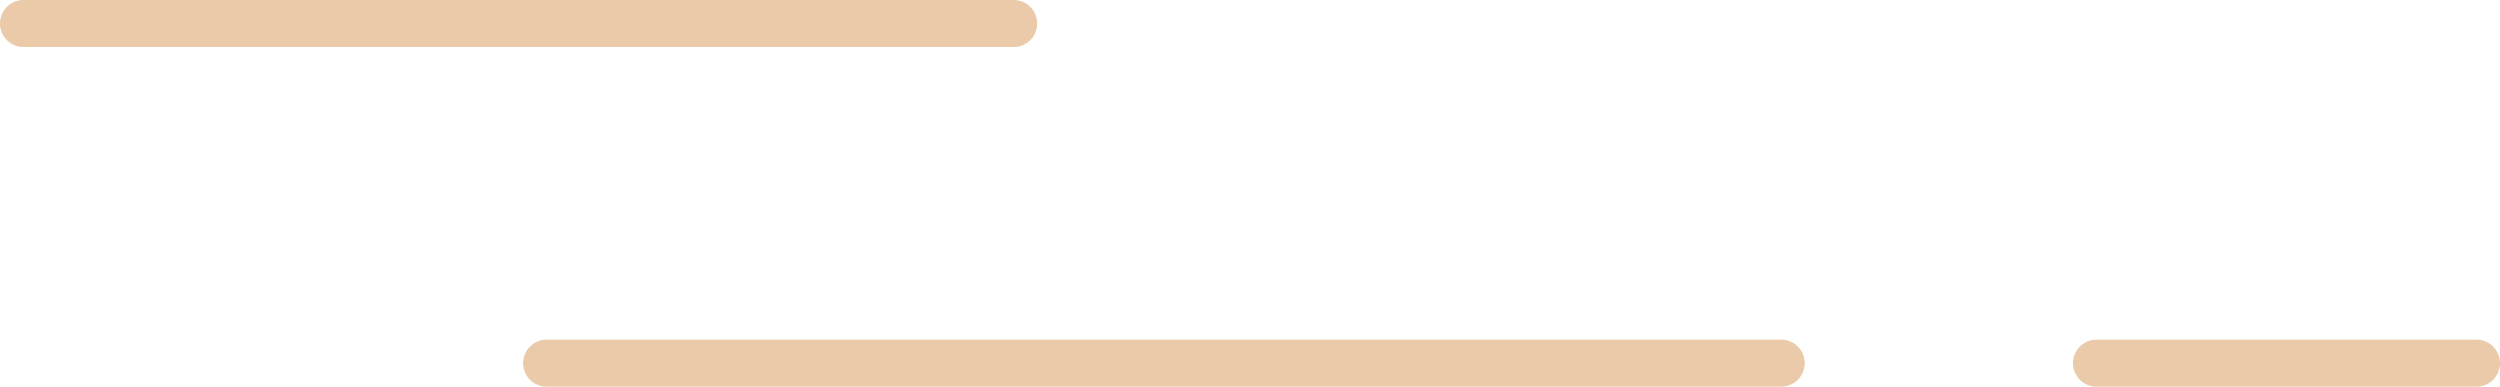 <svg xmlns="http://www.w3.org/2000/svg" width="106.311" height="16.443" viewBox="0 0 106.311 16.443"><path d="M23.245 15.443h52.499m13.408 0h16.159M1 1h42.104" fill="none" stroke="#eacaa9" stroke-linecap="round" stroke-miterlimit="10" stroke-width="2"/></svg>